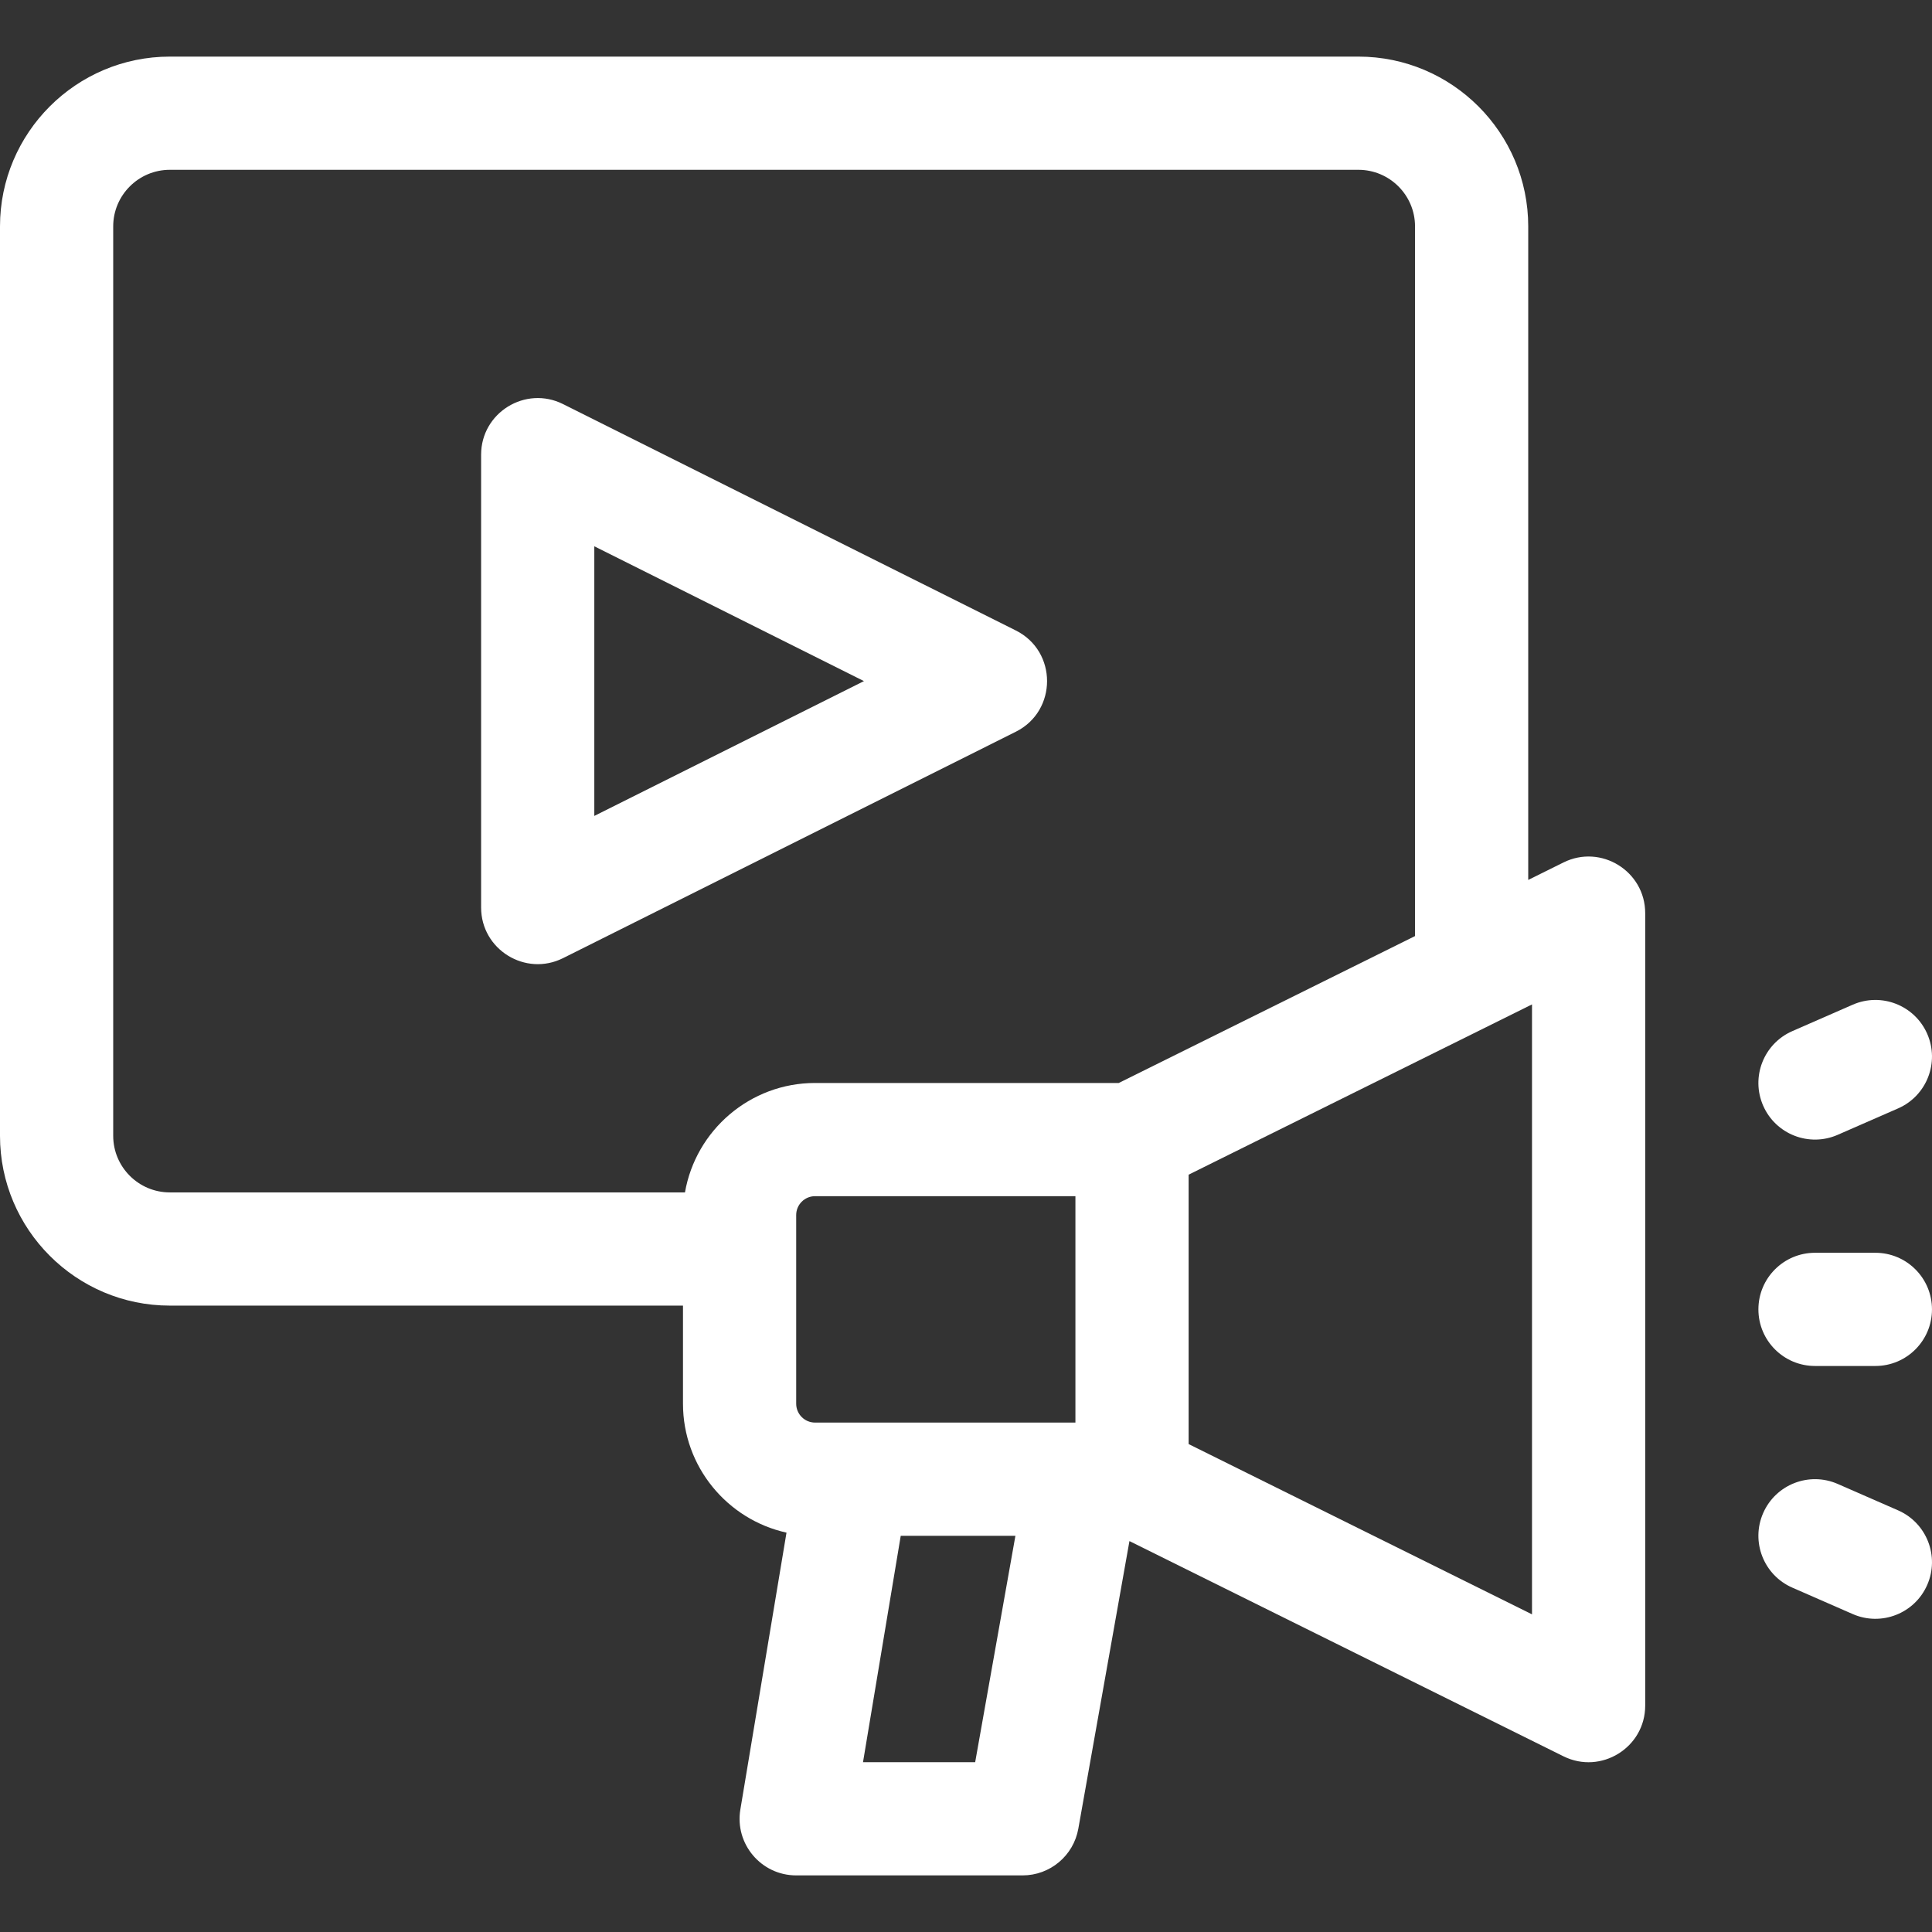 <svg id="Capa_1" enable-background="new 0 0 512.004 512.004" height="512" viewBox="0 0 512.004 512.004" width="512" xmlns="http://www.w3.org/2000/svg"><rect x="0" y="0" width="512.004" height="512.004" fill="#333333" stroke="none"/><path fill="#ffffff" d="m414.336 228.563-9.336 4.63v-173.191c0-24.813-20.187-45-45-45h-315c-24.813 0-45 20.187-45 45v241c0 24.813 20.187 45 45 45h136v26c0 16.7 11.76 30.697 27.432 34.167l-12.228 73.368c-1.524 9.14 5.536 17.466 14.796 17.466h60c7.271 0 13.496-5.215 14.769-12.375l13.55-76.22 115.018 57.033c9.934 4.927 21.664-2.306 21.664-13.438v-210c-.001-11.125-11.714-18.375-21.665-13.44zm-384.336 72.439v-241c0-8.271 6.729-15 15-15h315c8.271 0 15 6.729 15 15v188.067l-78.515 38.933h-80.485c-17.252 0-31.62 12.551-34.475 29h-136.525c-8.271 0-15-6.729-15-15zm186 76c-2.757 0-5-2.243-5-5v-50c0-2.757 2.243-5 5-5h69v60zm12.707 90 10-60h30.391l-10.666 60zm177.293-39.181-91-45.124v-71.391l91-45.124z"/><path fill="#ffffff" d="m487.012 300.744 16-7c7.59-3.32 11.051-12.165 7.73-19.754-3.32-7.59-12.166-11.053-19.754-7.73l-16 7c-7.59 3.32-11.051 12.165-7.73 19.754 3.323 7.595 12.172 11.049 19.754 7.73z"/><path fill="#ffffff" d="m503.012 400.26-16-7c-7.589-3.32-16.434.14-19.754 7.73-3.321 7.59.14 16.434 7.73 19.754l16 7c7.589 3.321 16.435-.141 19.754-7.73 3.321-7.59-.14-16.434-7.73-19.754z"/><path fill="#ffffff" d="m497 332.002h-16c-8.284 0-15 6.716-15 15s6.716 15 15 15h16c8.284 0 15-6.716 15-15s-6.716-15-15-15z"/><path fill="#ffffff" d="m269.208 193.918c11.033-5.516 11.042-21.312 0-26.833l-120-60c-9.951-4.976-21.708 2.268-21.708 13.417v120c0 11.139 11.756 18.394 21.708 13.417zm-111.708-49.146 71.459 35.729-71.459 35.73z"/></svg>